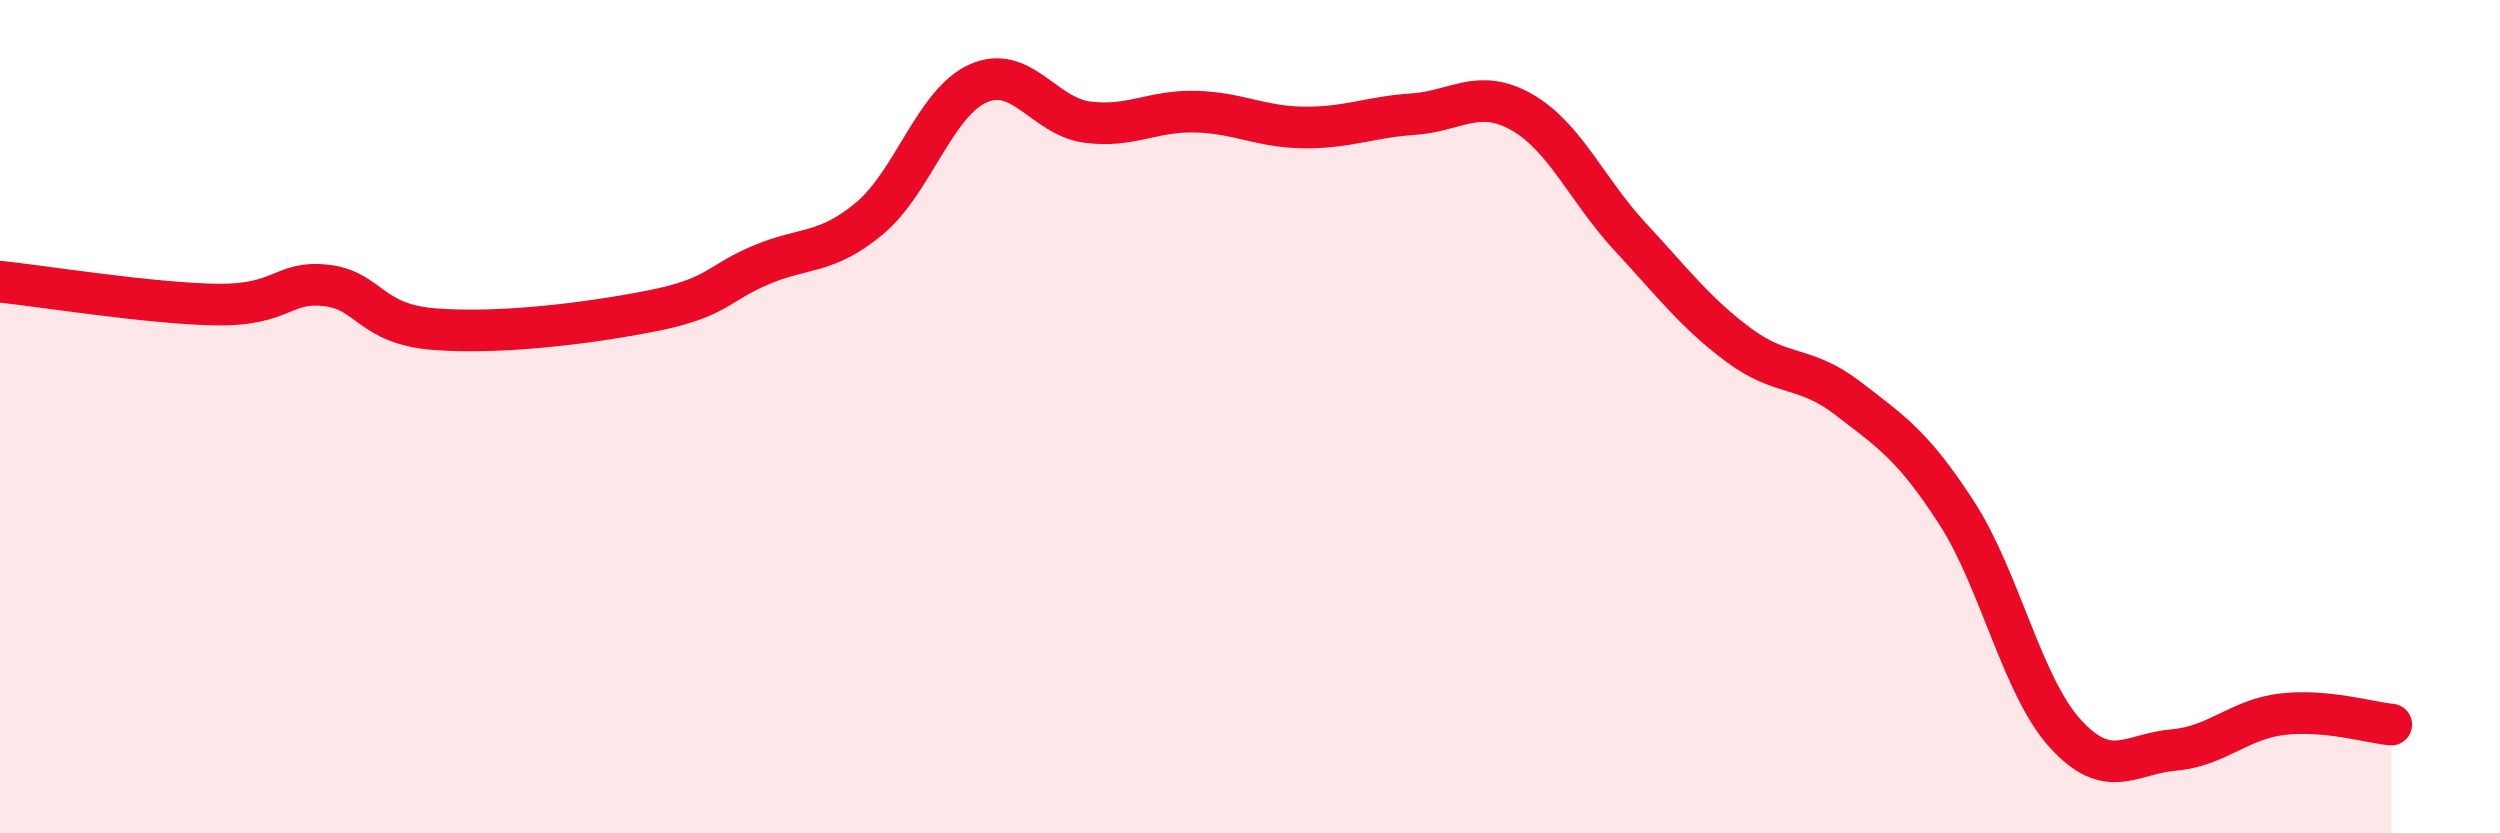 
    <svg width="60" height="20" viewBox="0 0 60 20" xmlns="http://www.w3.org/2000/svg">
      <path
        d="M 0,6.76 C 1.04,6.87 3.65,7.29 5.22,7.31 C 6.79,7.33 6.79,6.73 7.83,6.85 C 8.87,6.97 8.87,7.78 10.43,7.9 C 11.99,8.02 14.08,7.77 15.65,7.46 C 17.22,7.15 17.22,6.8 18.26,6.36 C 19.3,5.92 19.83,6.11 20.87,5.24 C 21.91,4.37 22.44,2.46 23.48,2 C 24.52,1.54 25.05,2.79 26.09,2.93 C 27.13,3.07 27.66,2.65 28.7,2.68 C 29.74,2.71 30.26,3.05 31.3,3.06 C 32.34,3.07 32.87,2.81 33.91,2.74 C 34.95,2.67 35.48,2.1 36.52,2.69 C 37.56,3.28 38.09,4.57 39.13,5.69 C 40.17,6.81 40.7,7.52 41.74,8.29 C 42.78,9.06 43.31,8.76 44.35,9.56 C 45.39,10.36 45.92,10.7 46.96,12.31 C 48,13.92 48.53,16.47 49.57,17.61 C 50.61,18.75 51.13,18.09 52.17,18 C 53.21,17.91 53.74,17.26 54.78,17.14 C 55.82,17.02 56.87,17.34 57.39,17.39L57.39 20L0 20Z"
        fill="#EB0A25"
        opacity="0.1"
        stroke-linecap="round"
        stroke-linejoin="round"
      />
      <path
        d="M 0,6.76 C 1.04,6.87 3.65,7.29 5.22,7.31 C 6.79,7.33 6.79,6.73 7.83,6.85 C 8.87,6.97 8.87,7.78 10.43,7.9 C 11.99,8.02 14.08,7.77 15.65,7.46 C 17.22,7.15 17.22,6.8 18.26,6.36 C 19.3,5.92 19.83,6.11 20.87,5.24 C 21.91,4.37 22.44,2.46 23.48,2 C 24.52,1.54 25.05,2.79 26.09,2.93 C 27.13,3.07 27.66,2.65 28.7,2.68 C 29.74,2.71 30.26,3.05 31.3,3.06 C 32.34,3.07 32.87,2.81 33.91,2.74 C 34.95,2.67 35.48,2.1 36.52,2.69 C 37.56,3.28 38.09,4.57 39.13,5.69 C 40.17,6.81 40.7,7.52 41.74,8.29 C 42.78,9.06 43.31,8.76 44.35,9.56 C 45.39,10.36 45.92,10.7 46.96,12.31 C 48,13.92 48.53,16.47 49.57,17.61 C 50.61,18.75 51.13,18.09 52.17,18 C 53.21,17.91 53.74,17.26 54.78,17.14 C 55.82,17.02 56.87,17.34 57.39,17.39"
        stroke="#EB0A25"
        stroke-width="1"
        fill="none"
        stroke-linecap="round"
        stroke-linejoin="round"
      />
    </svg>
  